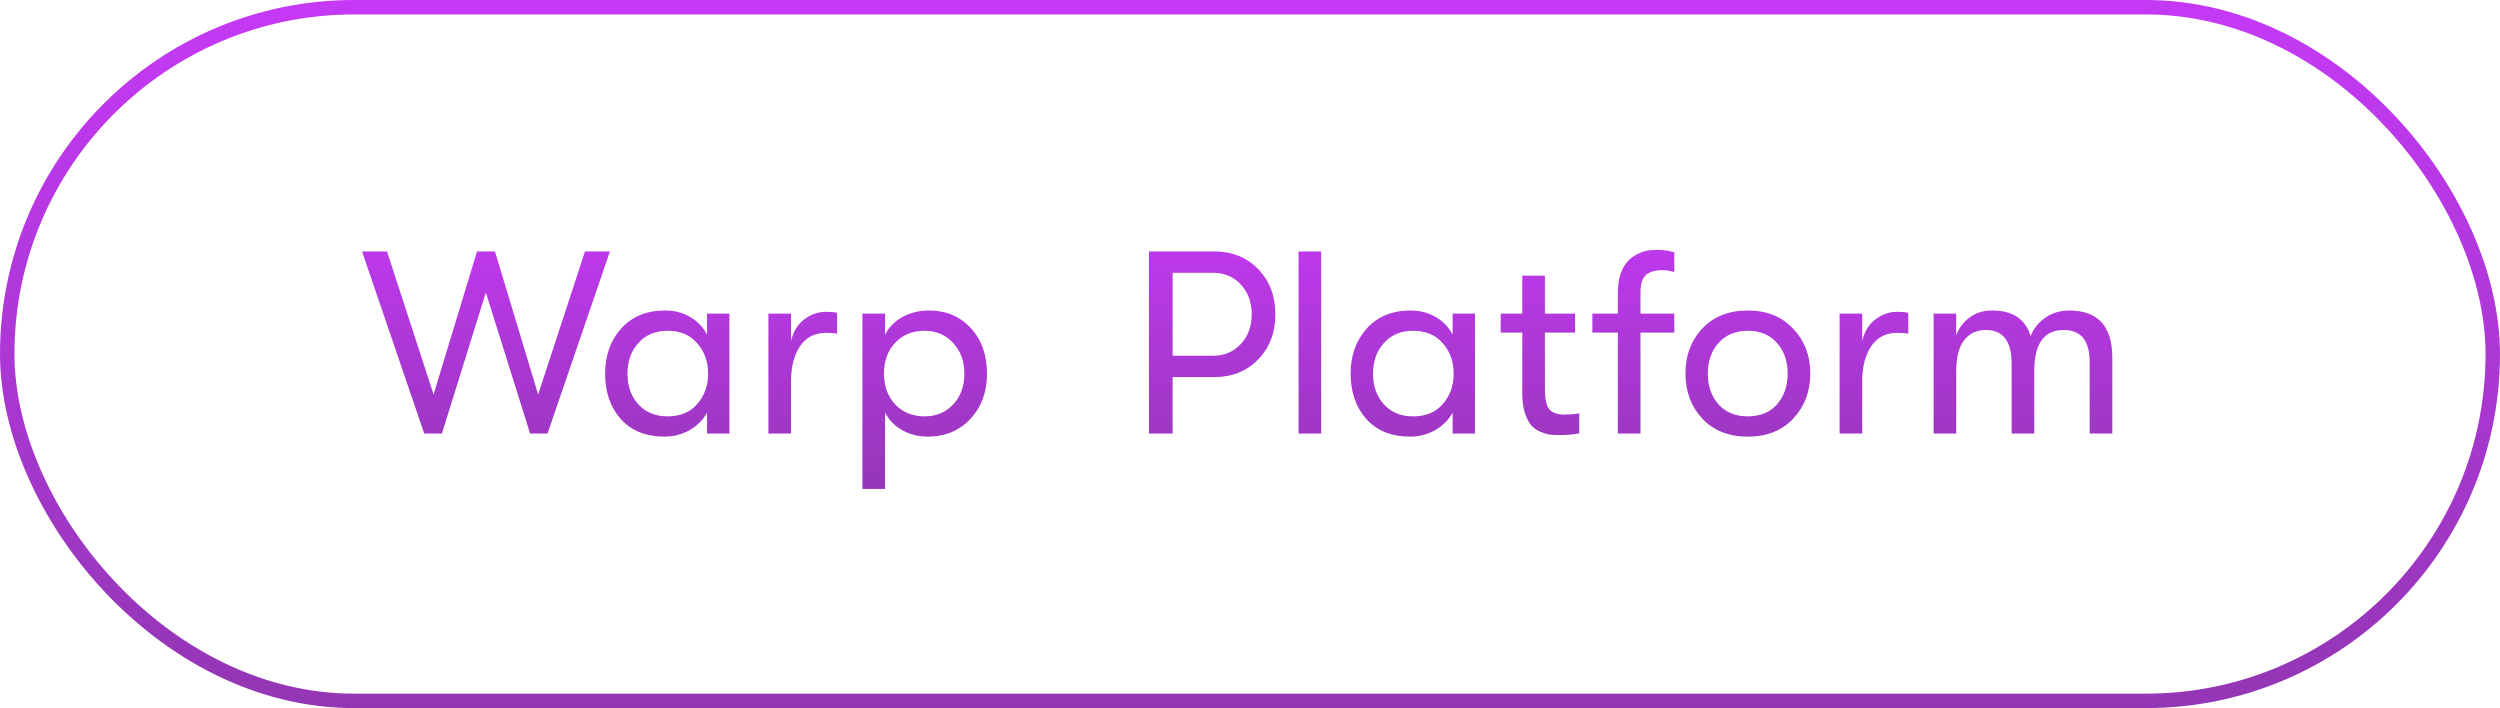 <?xml version="1.0" encoding="UTF-8"?> <svg xmlns="http://www.w3.org/2000/svg" width="173" height="49" viewBox="0 0 173 49" fill="none"> <rect x="0.5" y="0.5" width="172" height="48" rx="24" stroke="url(#paint0_linear_1_338)"></rect> <path d="M29.356 30L25.054 17.4H26.782L30.004 27.3L33.01 17.4H34.252L37.24 27.3L40.48 17.4H42.208L37.888 30H36.682L33.622 20.244L30.58 30H29.356ZM45.977 30.216C44.694 30.216 43.685 29.808 42.953 28.992C42.233 28.176 41.873 27.132 41.873 25.86C41.873 24.6 42.245 23.556 42.989 22.728C43.745 21.9 44.754 21.486 46.014 21.486C46.661 21.486 47.243 21.636 47.76 21.936C48.276 22.236 48.666 22.644 48.929 23.16V21.702H50.477V30H48.929V28.542C48.666 29.046 48.264 29.454 47.724 29.766C47.184 30.066 46.602 30.216 45.977 30.216ZM46.194 28.812C47.069 28.812 47.754 28.53 48.245 27.966C48.749 27.39 49.002 26.688 49.002 25.86C49.002 25.02 48.749 24.318 48.245 23.754C47.754 23.178 47.069 22.89 46.194 22.89C45.353 22.89 44.681 23.172 44.178 23.736C43.673 24.288 43.422 24.996 43.422 25.86C43.422 26.724 43.673 27.432 44.178 27.984C44.681 28.536 45.353 28.812 46.194 28.812ZM53.174 30V21.702H54.74V23.592C54.896 22.932 55.202 22.434 55.658 22.098C56.114 21.75 56.618 21.576 57.17 21.576C57.494 21.576 57.746 21.6 57.926 21.648V23.088C57.746 23.052 57.488 23.034 57.152 23.034C56.372 23.034 55.772 23.346 55.352 23.97C54.944 24.594 54.74 25.392 54.74 26.364V30H53.174ZM64.286 21.486C65.474 21.486 66.44 21.894 67.184 22.71C67.928 23.514 68.3 24.564 68.3 25.86C68.3 27.132 67.916 28.176 67.148 28.992C66.38 29.808 65.396 30.216 64.196 30.216C63.56 30.216 62.972 30.066 62.432 29.766C61.904 29.466 61.508 29.058 61.244 28.542V33.834H59.678V21.702H61.244V23.16C61.508 22.644 61.91 22.236 62.45 21.936C63.002 21.636 63.614 21.486 64.286 21.486ZM63.98 28.812C64.784 28.812 65.444 28.536 65.96 27.984C66.476 27.432 66.734 26.724 66.734 25.86C66.734 24.996 66.476 24.288 65.96 23.736C65.444 23.172 64.784 22.89 63.98 22.89C63.152 22.89 62.474 23.166 61.946 23.718C61.43 24.27 61.172 24.984 61.172 25.86C61.172 26.724 61.43 27.432 61.946 27.984C62.474 28.536 63.152 28.812 63.98 28.812ZM84.026 17.4C85.262 17.4 86.276 17.808 87.068 18.624C87.86 19.44 88.256 20.484 88.256 21.756C88.256 23.016 87.86 24.054 87.068 24.87C86.276 25.686 85.262 26.094 84.026 26.094H81.146V30H79.508V17.4H84.026ZM83.936 24.618C84.716 24.618 85.358 24.348 85.862 23.808C86.366 23.268 86.618 22.584 86.618 21.756C86.618 20.916 86.366 20.226 85.862 19.686C85.358 19.146 84.716 18.876 83.936 18.876H81.146V24.618H83.936ZM89.86 30V17.4H91.426V30H89.86ZM97.569 30.216C96.285 30.216 95.277 29.808 94.545 28.992C93.825 28.176 93.465 27.132 93.465 25.86C93.465 24.6 93.837 23.556 94.581 22.728C95.337 21.9 96.345 21.486 97.605 21.486C98.253 21.486 98.835 21.636 99.351 21.936C99.867 22.236 100.257 22.644 100.521 23.16V21.702H102.069V30H100.521V28.542C100.257 29.046 99.855 29.454 99.315 29.766C98.775 30.066 98.193 30.216 97.569 30.216ZM97.785 28.812C98.661 28.812 99.345 28.53 99.837 27.966C100.341 27.39 100.593 26.688 100.593 25.86C100.593 25.02 100.341 24.318 99.837 23.754C99.345 23.178 98.661 22.89 97.785 22.89C96.945 22.89 96.273 23.172 95.769 23.736C95.265 24.288 95.013 24.996 95.013 25.86C95.013 26.724 95.265 27.432 95.769 27.984C96.273 28.536 96.945 28.812 97.785 28.812ZM108.24 28.686C108.672 28.686 109.02 28.656 109.284 28.596V29.982C108.924 30.066 108.462 30.108 107.898 30.108C107.646 30.108 107.424 30.096 107.232 30.072C107.052 30.048 106.836 29.982 106.584 29.874C106.332 29.766 106.122 29.616 105.954 29.424C105.786 29.22 105.642 28.938 105.522 28.578C105.402 28.206 105.342 27.762 105.342 27.246V23.016L103.848 23.016V21.702H105.342V19.074H106.908V21.702H108.996V23.016H106.908V26.904C106.908 27.636 107.016 28.116 107.232 28.344C107.448 28.572 107.784 28.686 108.24 28.686ZM115.016 18.696C114.824 18.696 114.65 18.714 114.494 18.75C114.35 18.774 114.194 18.834 114.026 18.93C113.87 19.026 113.744 19.182 113.648 19.398C113.564 19.614 113.522 19.89 113.522 20.226V21.702H115.862V23.016H113.522V30H111.956V23.016H110.192V21.702H111.956V20.262C111.956 19.77 112.016 19.338 112.136 18.966C112.268 18.594 112.43 18.306 112.622 18.102C112.814 17.886 113.036 17.718 113.288 17.598C113.54 17.466 113.768 17.382 113.972 17.346C114.176 17.31 114.386 17.292 114.602 17.292C115.142 17.292 115.562 17.352 115.862 17.472V18.822C115.55 18.738 115.268 18.696 115.016 18.696ZM120.953 30.216C119.633 30.216 118.583 29.802 117.803 28.974C117.023 28.134 116.633 27.09 116.633 25.842C116.633 24.594 117.023 23.556 117.803 22.728C118.583 21.9 119.633 21.486 120.953 21.486C122.261 21.486 123.305 21.906 124.085 22.746C124.877 23.574 125.273 24.606 125.273 25.842C125.273 27.09 124.877 28.134 124.085 28.974C123.305 29.802 122.261 30.216 120.953 30.216ZM118.919 27.984C119.423 28.536 120.101 28.812 120.953 28.812C121.805 28.812 122.477 28.536 122.969 27.984C123.461 27.42 123.707 26.706 123.707 25.842C123.707 24.99 123.461 24.288 122.969 23.736C122.477 23.172 121.805 22.89 120.953 22.89C120.101 22.89 119.423 23.172 118.919 23.736C118.427 24.288 118.181 24.996 118.181 25.86C118.181 26.712 118.427 27.42 118.919 27.984ZM127.301 30V21.702H128.867V23.592C129.023 22.932 129.329 22.434 129.785 22.098C130.241 21.75 130.745 21.576 131.297 21.576C131.621 21.576 131.873 21.6 132.053 21.648V23.088C131.873 23.052 131.615 23.034 131.279 23.034C130.499 23.034 129.899 23.346 129.479 23.97C129.071 24.594 128.867 25.392 128.867 26.364V30H127.301ZM133.805 30V21.702H135.371V23.214C135.539 22.722 135.839 22.314 136.271 21.99C136.703 21.654 137.231 21.486 137.855 21.486C139.283 21.486 140.171 22.08 140.519 23.268C140.711 22.752 141.047 22.326 141.527 21.99C142.007 21.654 142.559 21.486 143.183 21.486C145.175 21.486 146.171 22.572 146.171 24.744V30H144.605V25.05C144.605 23.574 144.005 22.836 142.805 22.836C141.449 22.836 140.771 23.784 140.771 25.68V30H139.205V25.158C139.205 23.61 138.611 22.836 137.423 22.836C136.775 22.836 136.271 23.076 135.911 23.556C135.551 24.024 135.371 24.732 135.371 25.68V30H133.805Z" fill="url(#paint1_linear_1_338)"></path> <defs> <linearGradient id="paint0_linear_1_338" x1="86.5" y1="0" x2="86.5" y2="49" gradientUnits="userSpaceOnUse"> <stop stop-color="#C539F6"></stop> <stop offset="1" stop-color="#9336B4"></stop> </linearGradient> <linearGradient id="paint1_linear_1_338" x1="86.5" y1="14" x2="86.5" y2="35" gradientUnits="userSpaceOnUse"> <stop stop-color="#C539F6"></stop> <stop offset="1" stop-color="#9336B4"></stop> </linearGradient> </defs> </svg> 